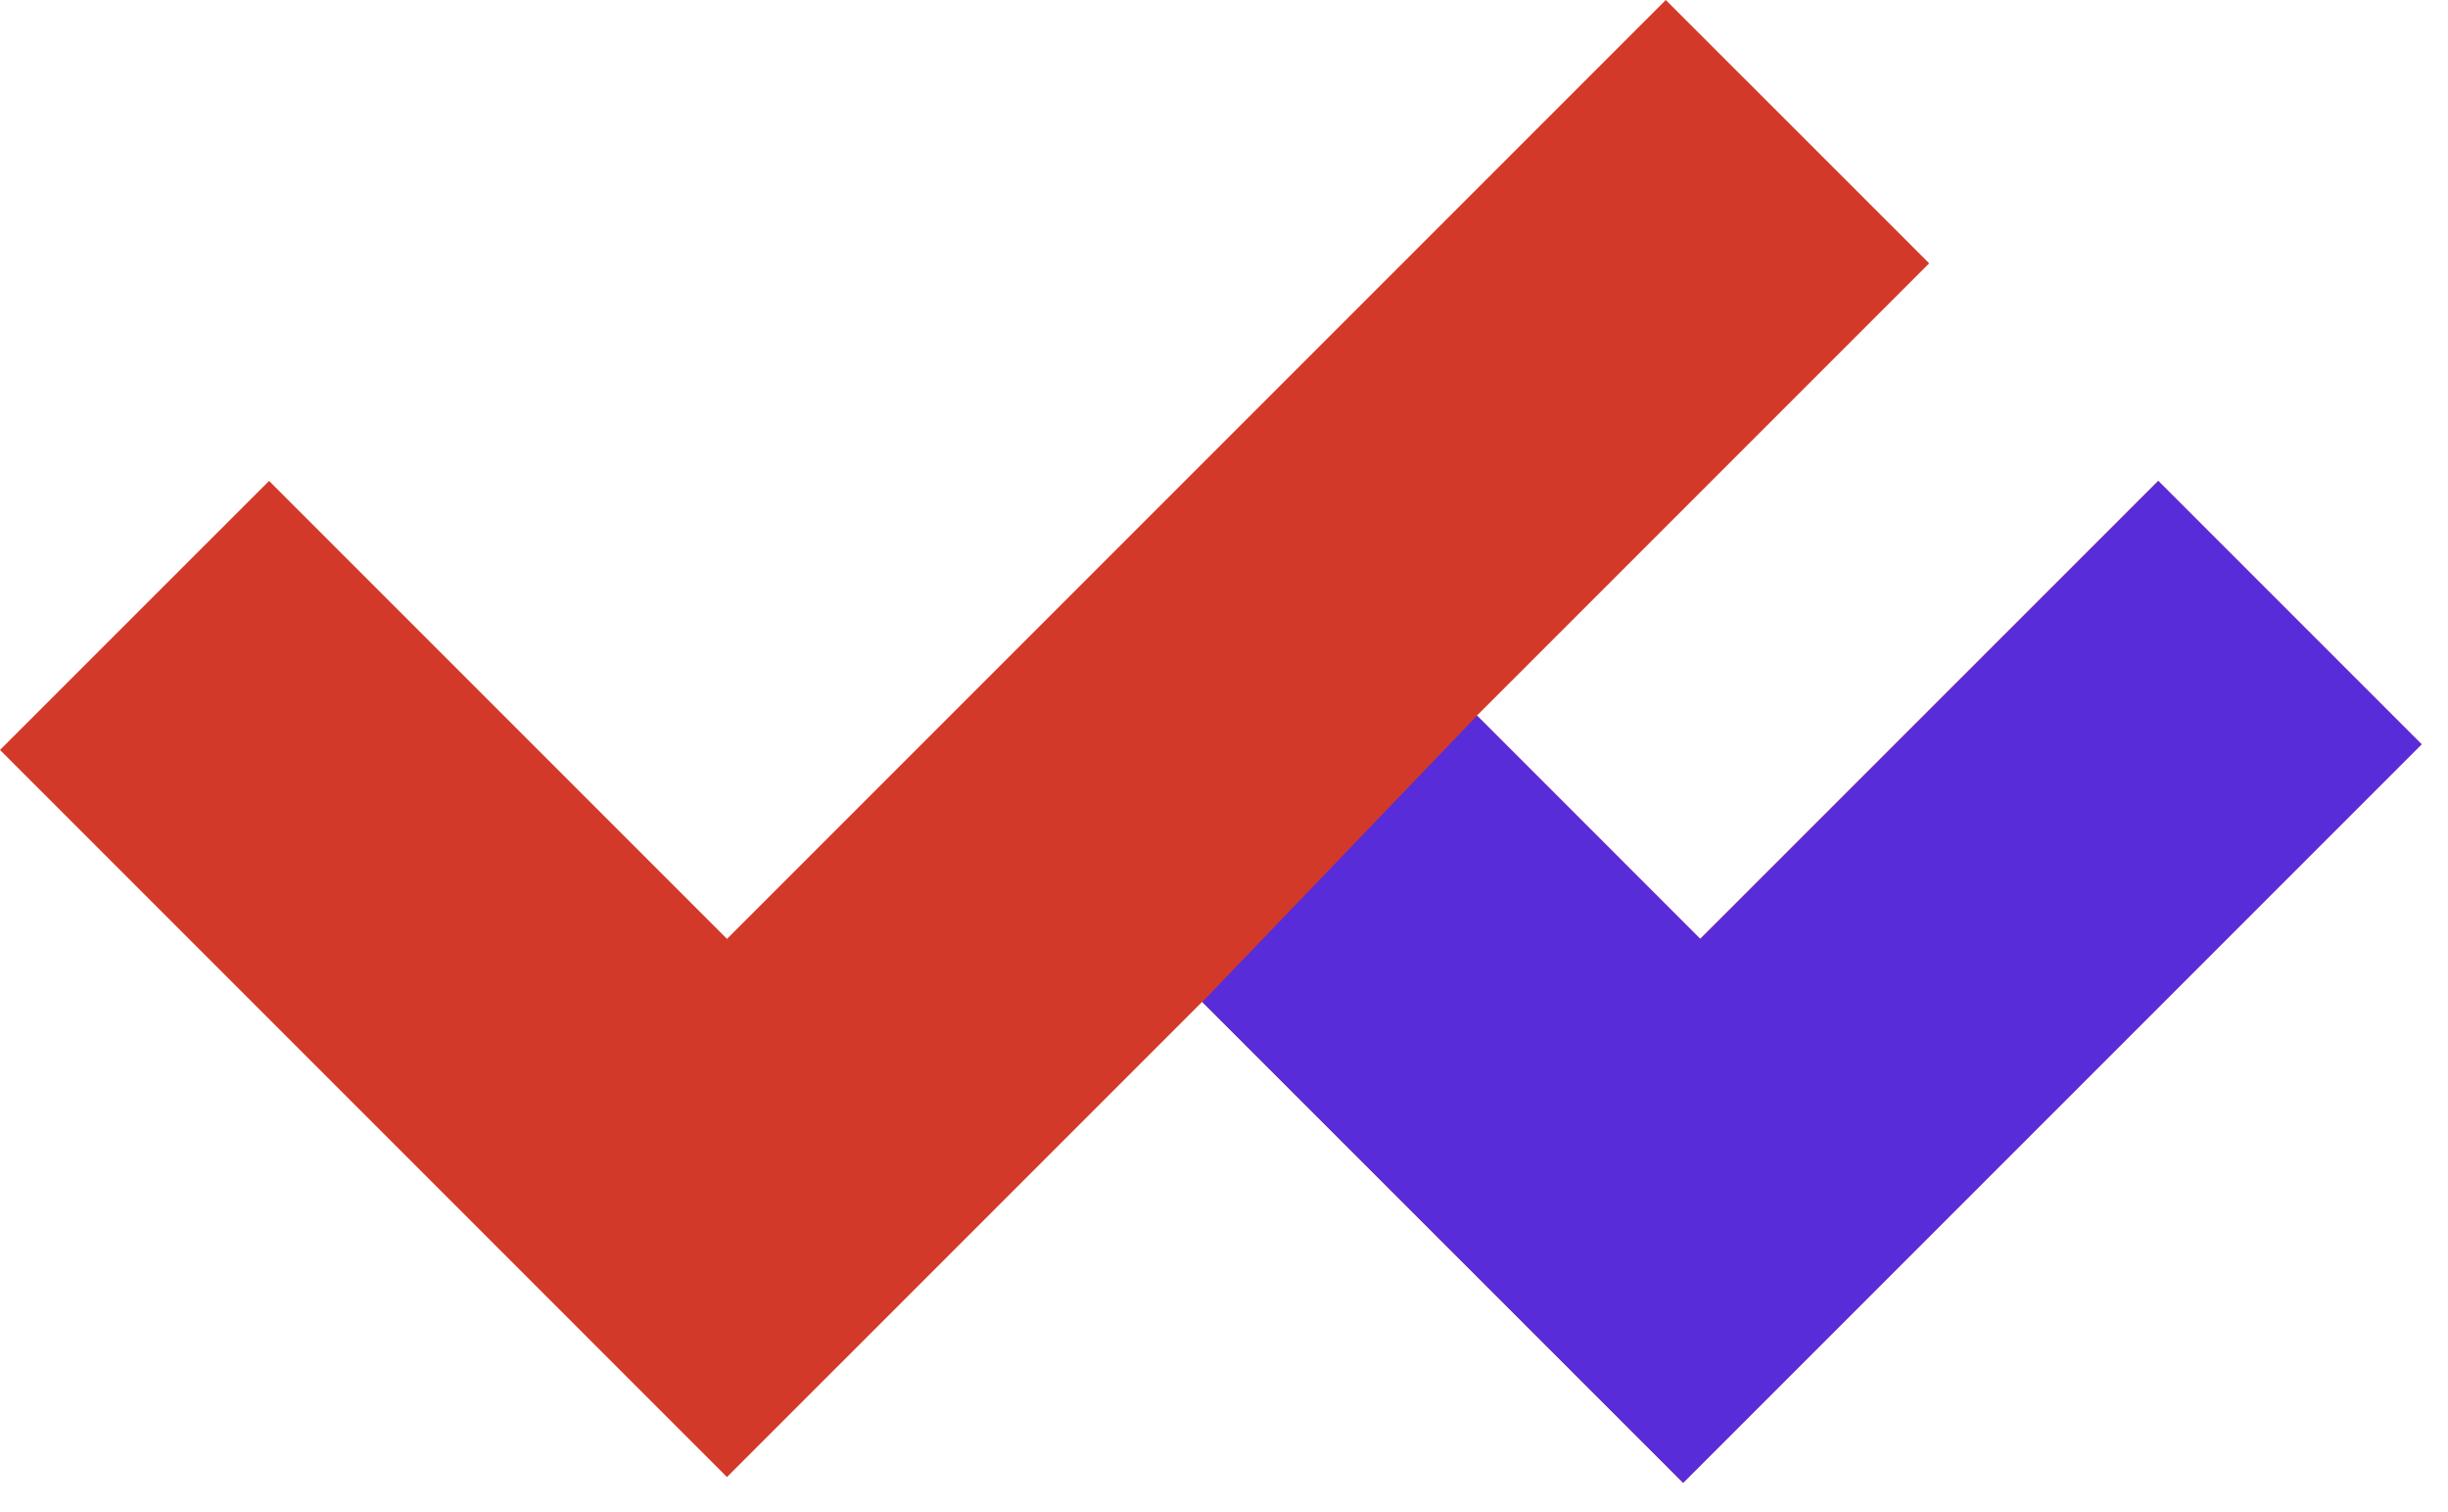 <svg width="34" height="21" viewBox="0 0 34 21" fill="none" xmlns="http://www.w3.org/2000/svg">
<path d="M3.737 6.679L0 10.415L10.097 20.513L16.696 13.914L23.375 20.592L33.631 10.336L29.974 6.679L23.613 13.039L20.513 9.938L26.794 3.657L23.136 0L10.097 13.039L3.737 6.679Z" fill="#D33928"/>
<path d="M20.515 9.939L16.699 13.915L23.378 20.593L33.634 10.337L29.977 6.68L23.616 13.04L20.515 9.939Z" fill="#582CD9"/>
</svg>
